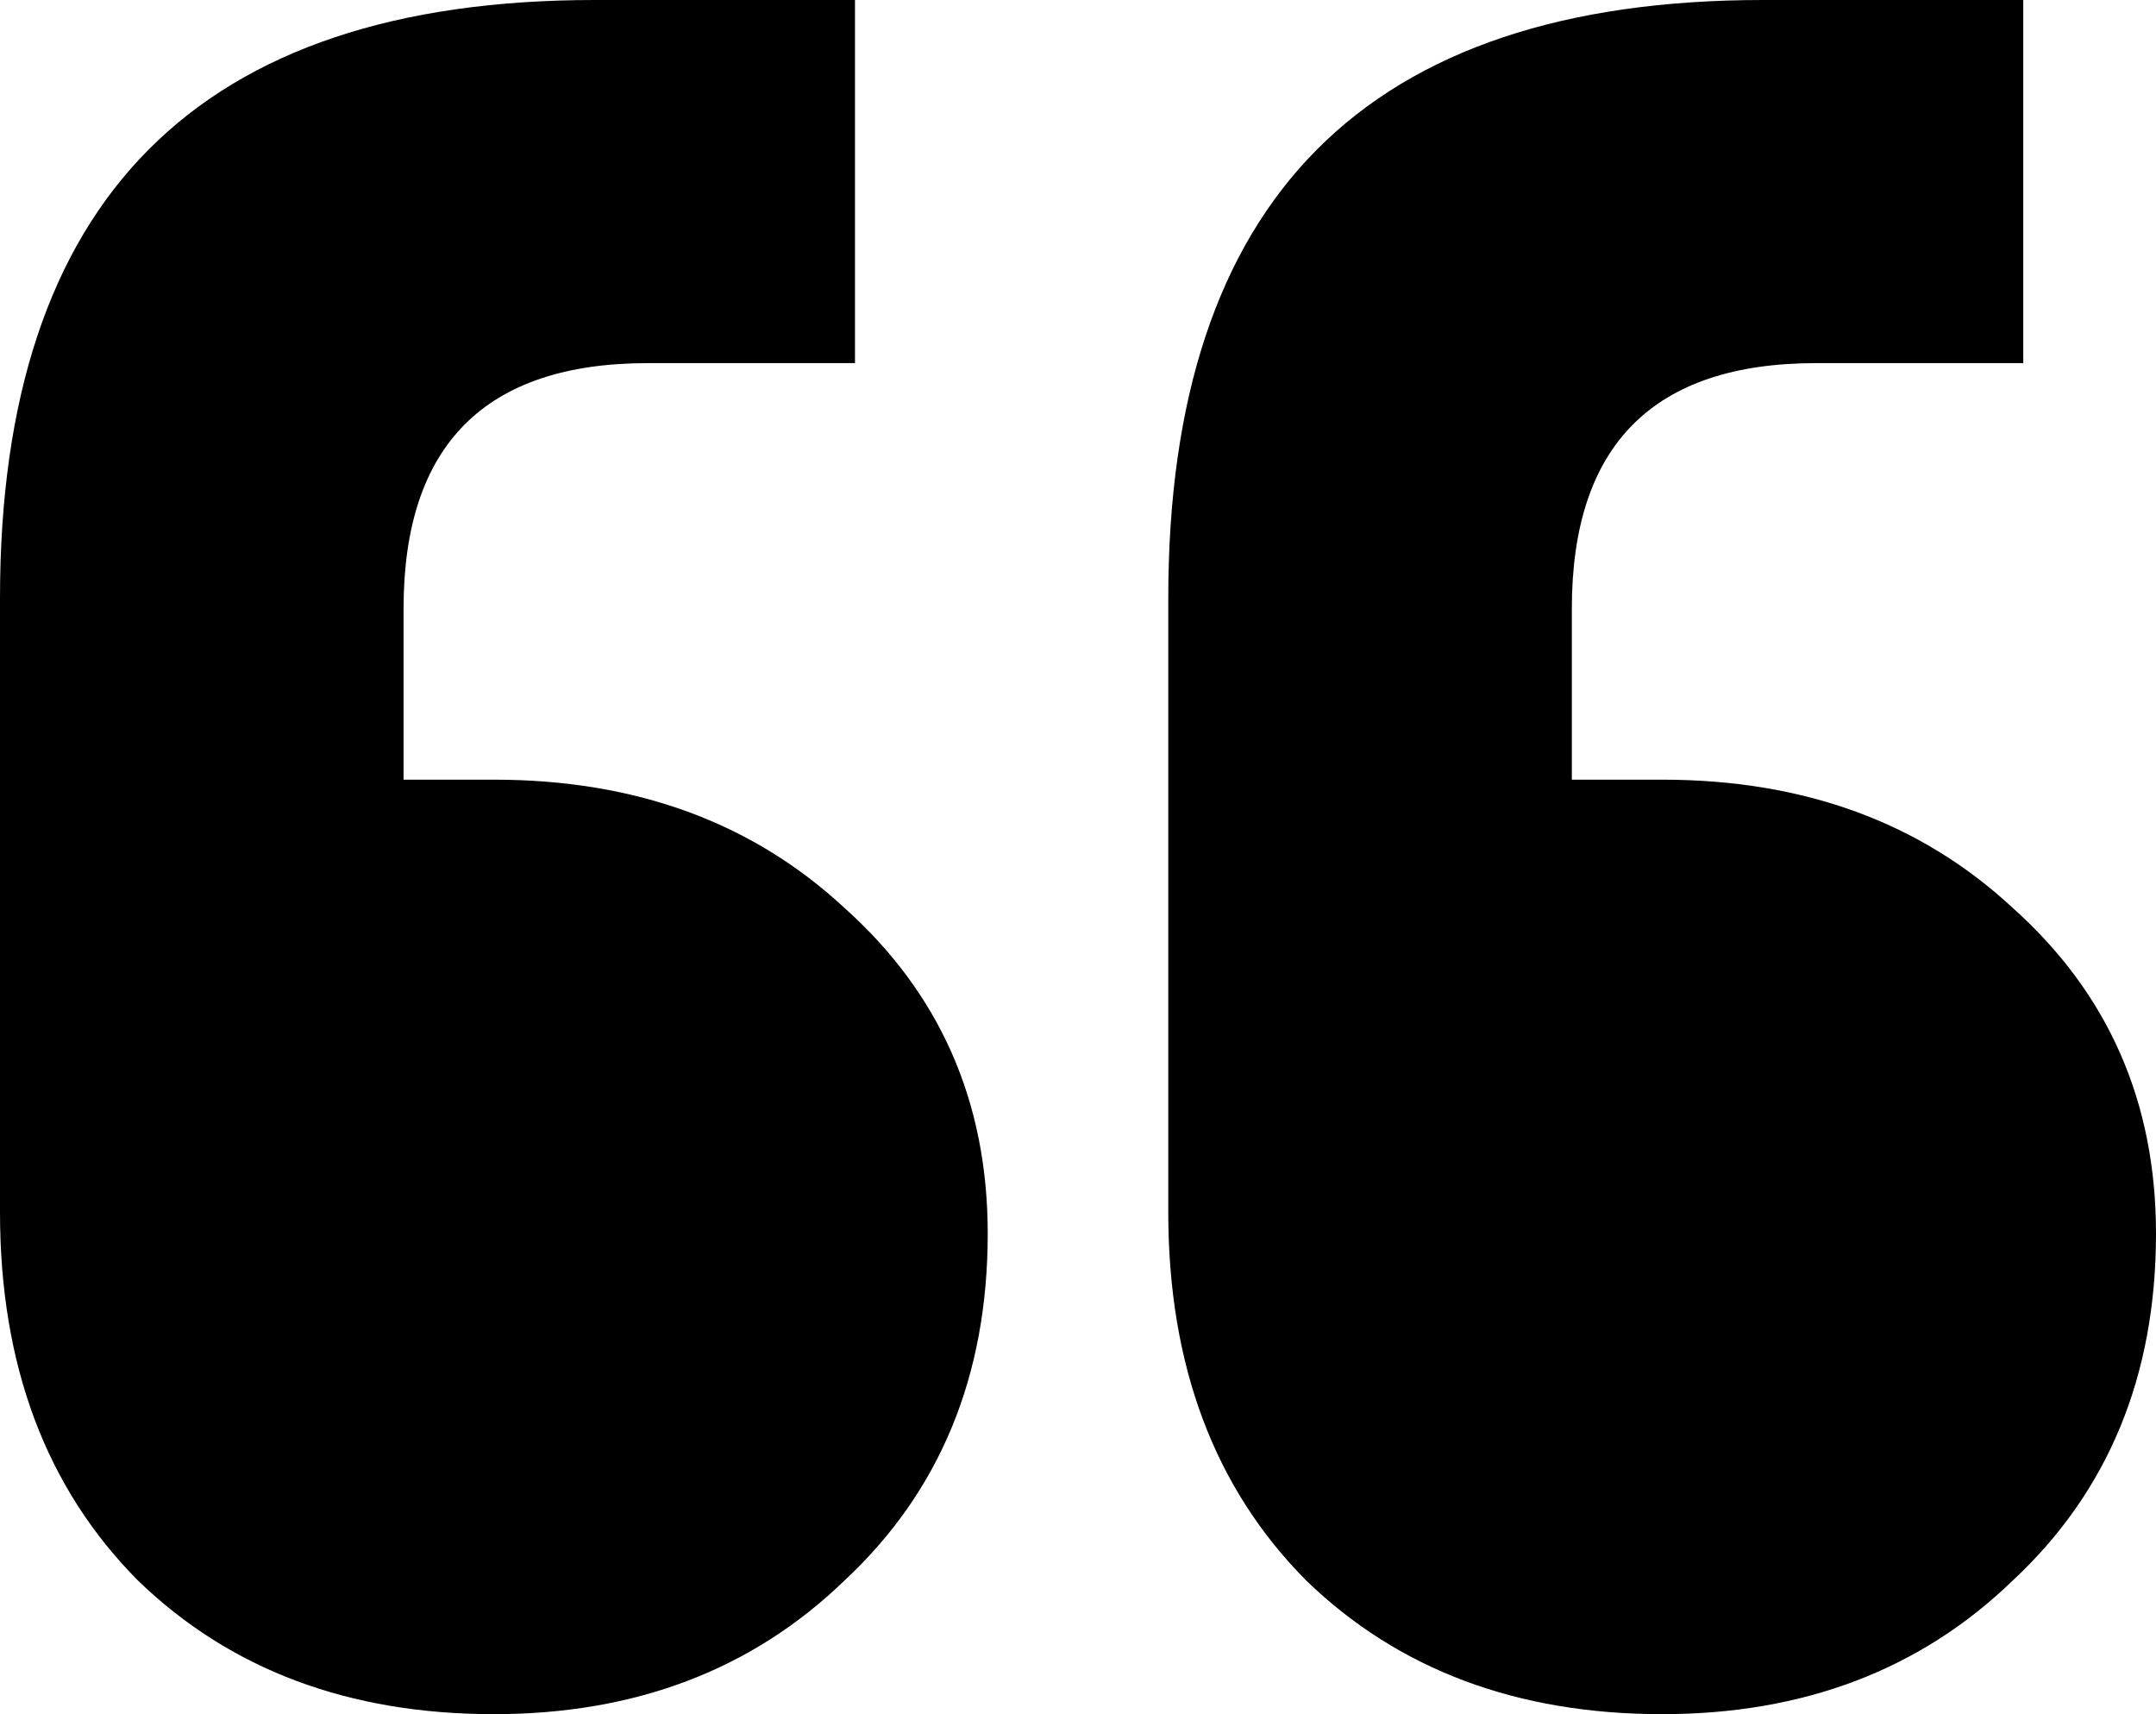 <svg width="39" height="31" viewBox="0 0 39 31" fill="none" xmlns="http://www.w3.org/2000/svg">
<path d="M36.599 0V6.567H32.852C29.906 6.567 28.433 8.048 28.433 11.009V14.1H30.067C32.628 14.1 34.741 14.872 36.406 16.417C38.136 17.963 39 19.926 39 22.308C39 24.884 38.136 26.976 36.406 28.586C34.741 30.195 32.628 31 30.067 31C27.441 31 25.296 30.195 23.631 28.586C21.965 26.912 21.133 24.691 21.133 21.922V10.816C21.133 3.605 24.719 0 31.892 0H36.599ZM15.466 0V6.567H11.719C8.773 6.567 7.3 8.048 7.3 11.009V14.1H8.934C11.495 14.1 13.608 14.872 15.273 16.417C17.003 17.963 17.867 19.926 17.867 22.308C17.867 24.884 17.003 26.976 15.273 28.586C13.608 30.195 11.495 31 8.934 31C6.308 31 4.163 30.195 2.498 28.586C0.833 26.912 0 24.691 0 21.922V10.816C0 3.605 3.586 0 10.759 0H15.466Z" fill="black"/>
</svg>
